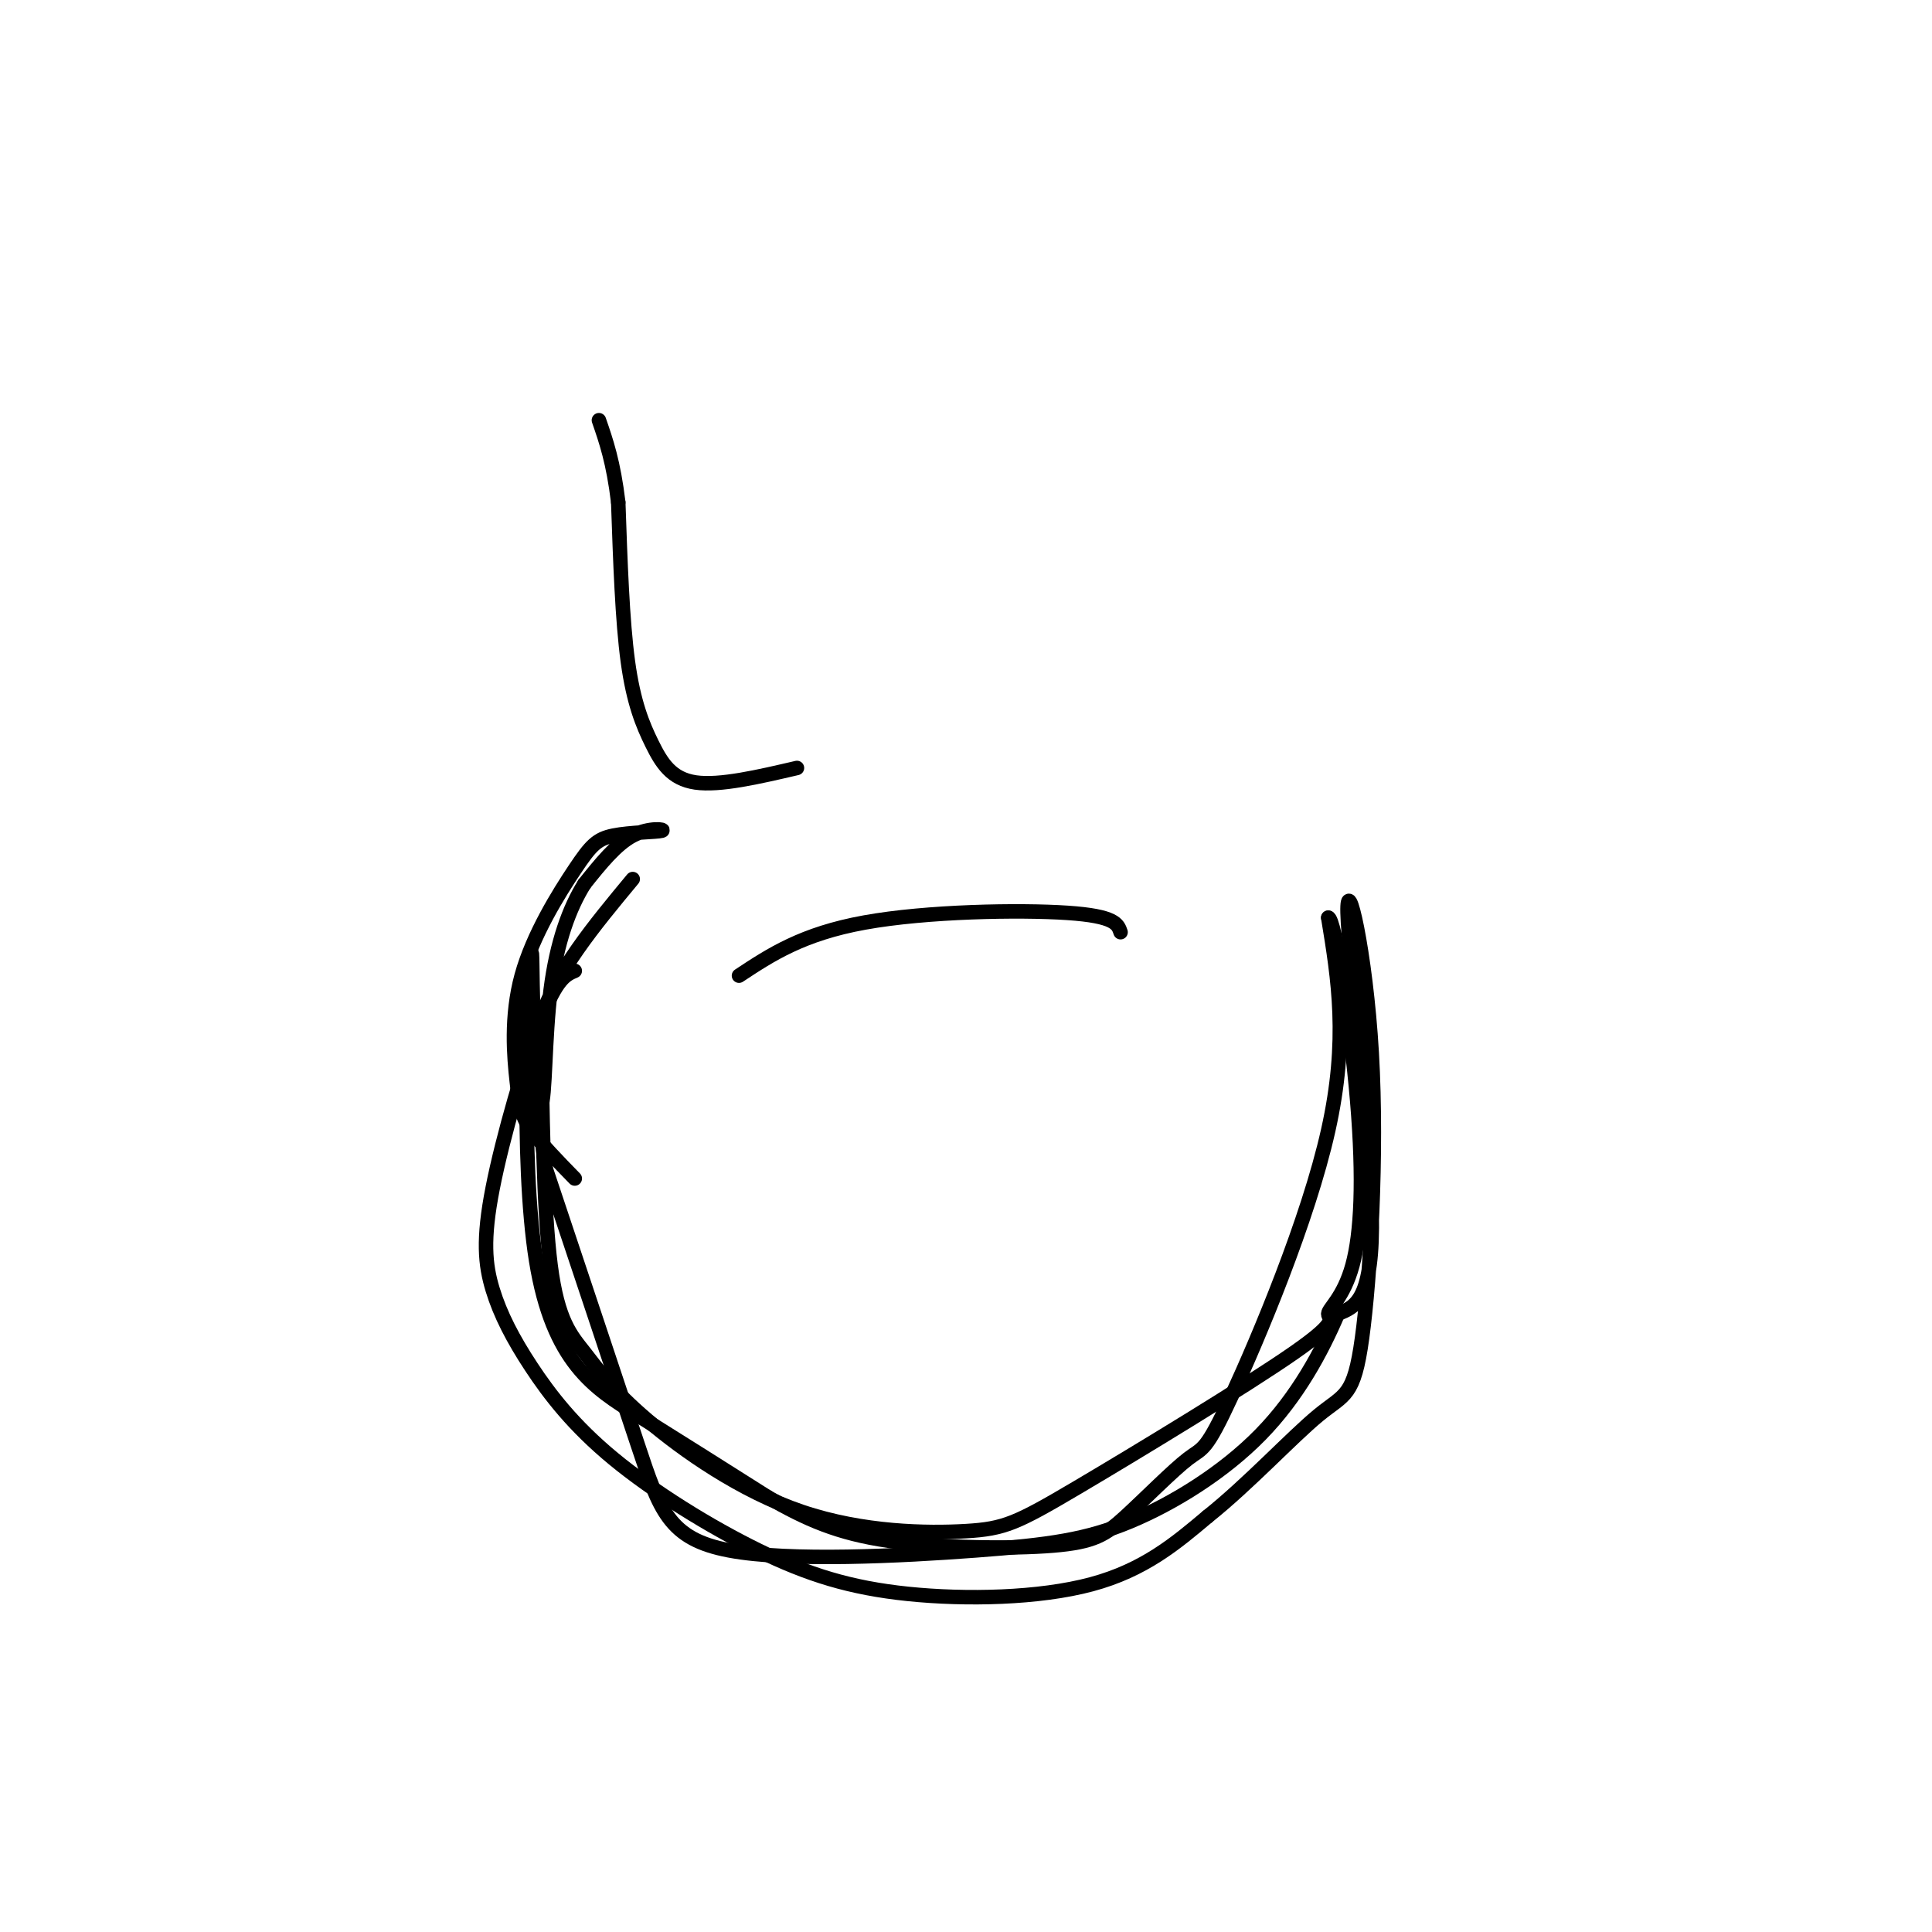 <svg viewBox='0 0 400 400' version='1.1' xmlns='http://www.w3.org/2000/svg' xmlns:xlink='http://www.w3.org/1999/xlink'><g fill='none' stroke='#000000' stroke-width='3' stroke-linecap='round' stroke-linejoin='round'><path d='M153,202c6.556,-4.333 13.111,-8.667 26,-11c12.889,-2.333 32.111,-2.667 42,-2c9.889,0.667 10.444,2.333 11,4'/><path d='M119,201c-1.868,0.802 -3.736,1.603 -7,10c-3.264,8.397 -7.923,24.389 -10,35c-2.077,10.611 -1.571,15.842 0,21c1.571,5.158 4.206,10.243 8,16c3.794,5.757 8.746,12.186 17,19c8.254,6.814 19.810,14.012 30,19c10.190,4.988 19.013,7.766 31,9c11.987,1.234 27.139,0.924 38,-2c10.861,-2.924 17.430,-8.462 24,-14'/><path d='M250,314c8.438,-6.718 17.532,-16.514 23,-21c5.468,-4.486 7.311,-3.663 9,-16c1.689,-12.337 3.226,-37.832 2,-59c-1.226,-21.168 -5.215,-38.007 -5,-29c0.215,9.007 4.633,43.859 5,62c0.367,18.141 -3.316,19.570 -7,21'/><path d='M277,272c-3.384,7.904 -8.344,17.165 -16,25c-7.656,7.835 -18.007,14.246 -27,18c-8.993,3.754 -16.627,4.852 -32,6c-15.373,1.148 -38.485,2.348 -51,0c-12.515,-2.348 -14.433,-8.242 -19,-22c-4.567,-13.758 -11.784,-35.379 -19,-57'/><path d='M113,242c-3.431,-22.145 -2.507,-49.008 -3,-44c-0.493,5.008 -2.402,41.887 1,63c3.402,21.113 12.115,26.461 21,32c8.885,5.539 17.943,11.270 27,17'/><path d='M159,310c7.968,4.561 14.386,7.465 25,9c10.614,1.535 25.422,1.701 34,1c8.578,-0.701 10.926,-2.271 15,-6c4.074,-3.729 9.876,-9.618 13,-12c3.124,-2.382 3.572,-1.257 9,-13c5.428,-11.743 15.837,-36.355 20,-55c4.163,-18.645 2.082,-31.322 0,-44'/><path d='M275,190c1.321,-0.106 4.625,21.630 6,38c1.375,16.370 0.823,27.374 -1,34c-1.823,6.626 -4.916,8.872 -5,10c-0.084,1.128 2.841,1.136 -7,8c-9.841,6.864 -32.446,20.583 -45,28c-12.554,7.417 -15.055,8.531 -23,9c-7.945,0.469 -21.333,0.294 -34,-4c-12.667,-4.294 -24.612,-12.708 -32,-19c-7.388,-6.292 -10.220,-10.463 -13,-14c-2.780,-3.537 -5.509,-6.439 -7,-18c-1.491,-11.561 -1.746,-31.780 -2,-52'/><path d='M119,244c-3.512,-3.598 -7.024,-7.195 -9,-10c-1.976,-2.805 -2.415,-4.817 -3,-10c-0.585,-5.183 -1.318,-13.536 1,-22c2.318,-8.464 7.685,-17.039 11,-22c3.315,-4.961 4.579,-6.309 8,-7c3.421,-0.691 8.998,-0.724 10,-1c1.002,-0.276 -2.571,-0.793 -6,1c-3.429,1.793 -6.715,5.897 -10,10'/><path d='M121,183c-3.072,4.880 -5.751,12.081 -7,22c-1.249,9.919 -1.067,22.555 -2,24c-0.933,1.445 -2.981,-8.301 0,-18c2.981,-9.699 10.990,-19.349 19,-29'/><path d='M165,159c-7.994,1.863 -15.988,3.726 -21,3c-5.012,-0.726 -7.042,-4.042 -9,-8c-1.958,-3.958 -3.845,-8.560 -5,-17c-1.155,-8.440 -1.577,-20.720 -2,-33'/><path d='M128,104c-1.000,-8.333 -2.500,-12.667 -4,-17'/></g>
</svg>